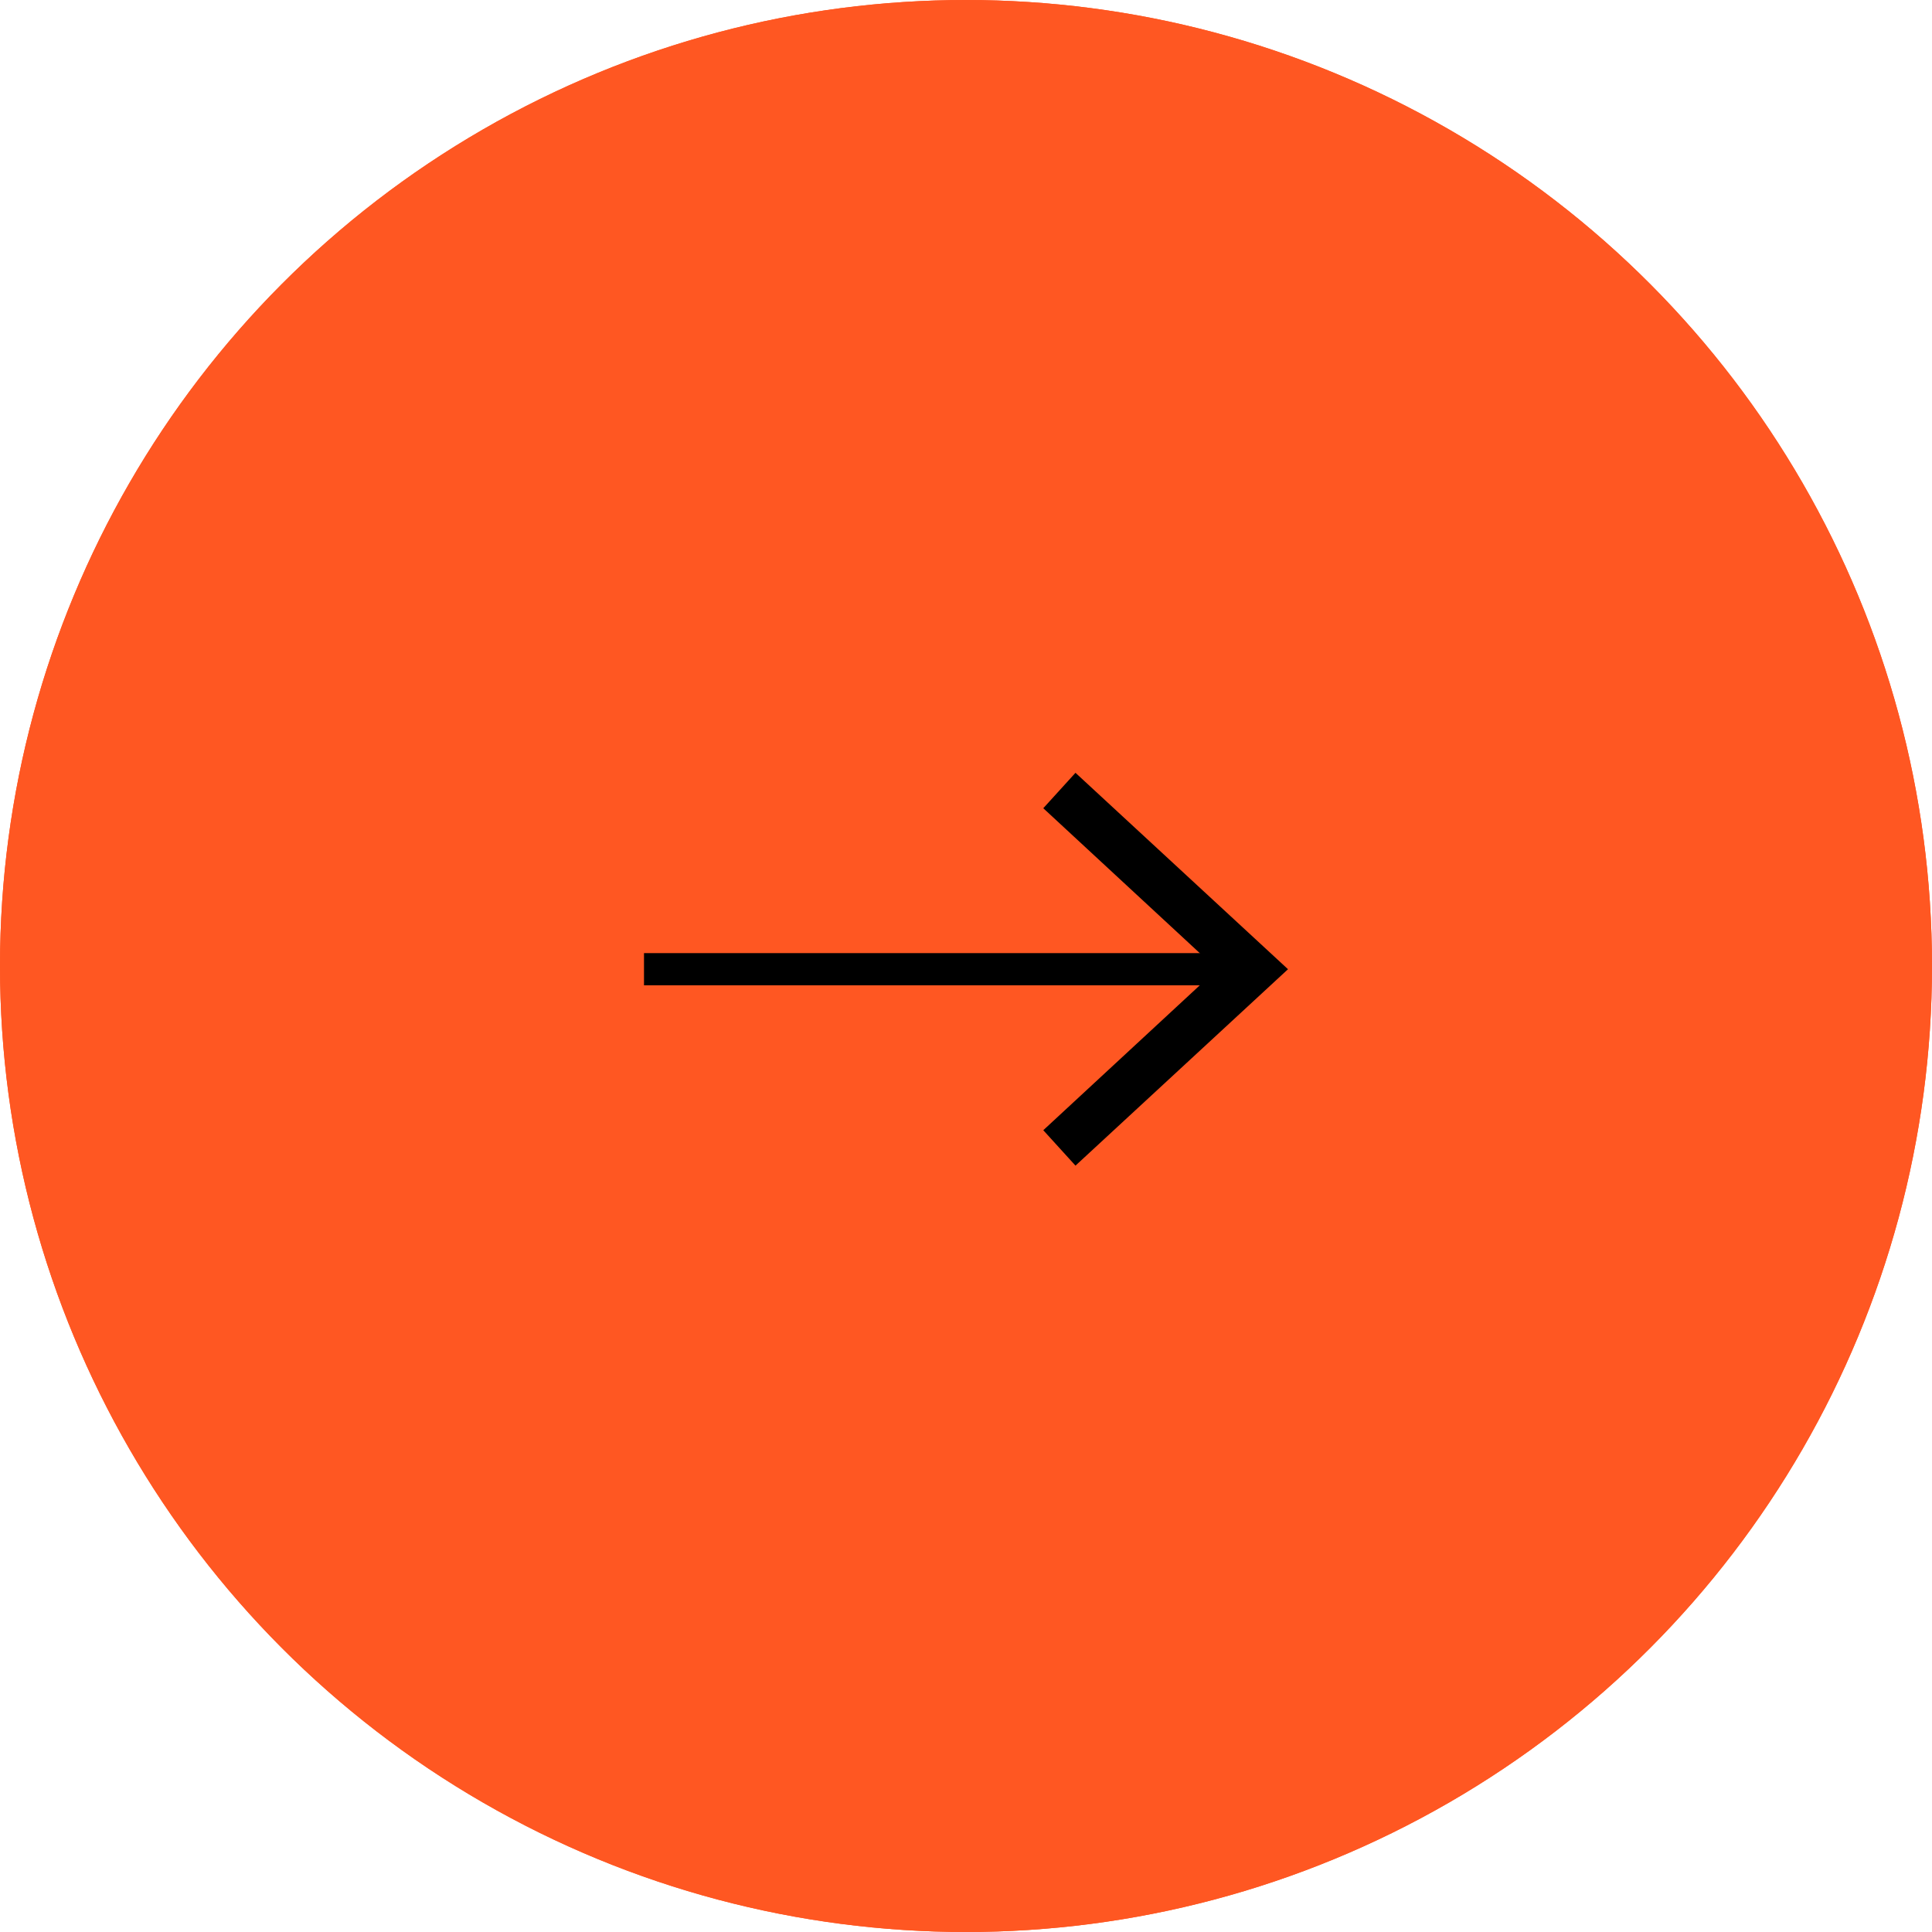 <svg xmlns="http://www.w3.org/2000/svg" width="60" height="60" viewBox="0 0 60 60">
  <g id="Group_218" data-name="Group 218" transform="translate(-1253 -991)">
    <g id="Ellipse_22" data-name="Ellipse 22" transform="translate(1253 991)" fill="#ff5722" stroke="#ff5722" stroke-width="1">
      <circle cx="30" cy="30" r="30" stroke="none"/>
      <circle cx="30" cy="30" r="29.5" fill="none"/>
    </g>
    <g id="Group_95" data-name="Group 95" transform="translate(1134.4 771.1)">
      <line id="Line_69" data-name="Line 69" x2="18.4" transform="translate(138.6 250)" fill="none" stroke="#000" stroke-miterlimit="10" stroke-width="1"/>
      <g id="Group_94" data-name="Group 94">
        <path id="Path_24" data-name="Path 24" d="M152,256.1l-1-1.1,5.4-5-5.4-5,1-1.1,6.6,6.1Z"/>
      </g>
    </g>
  </g>
</svg>

